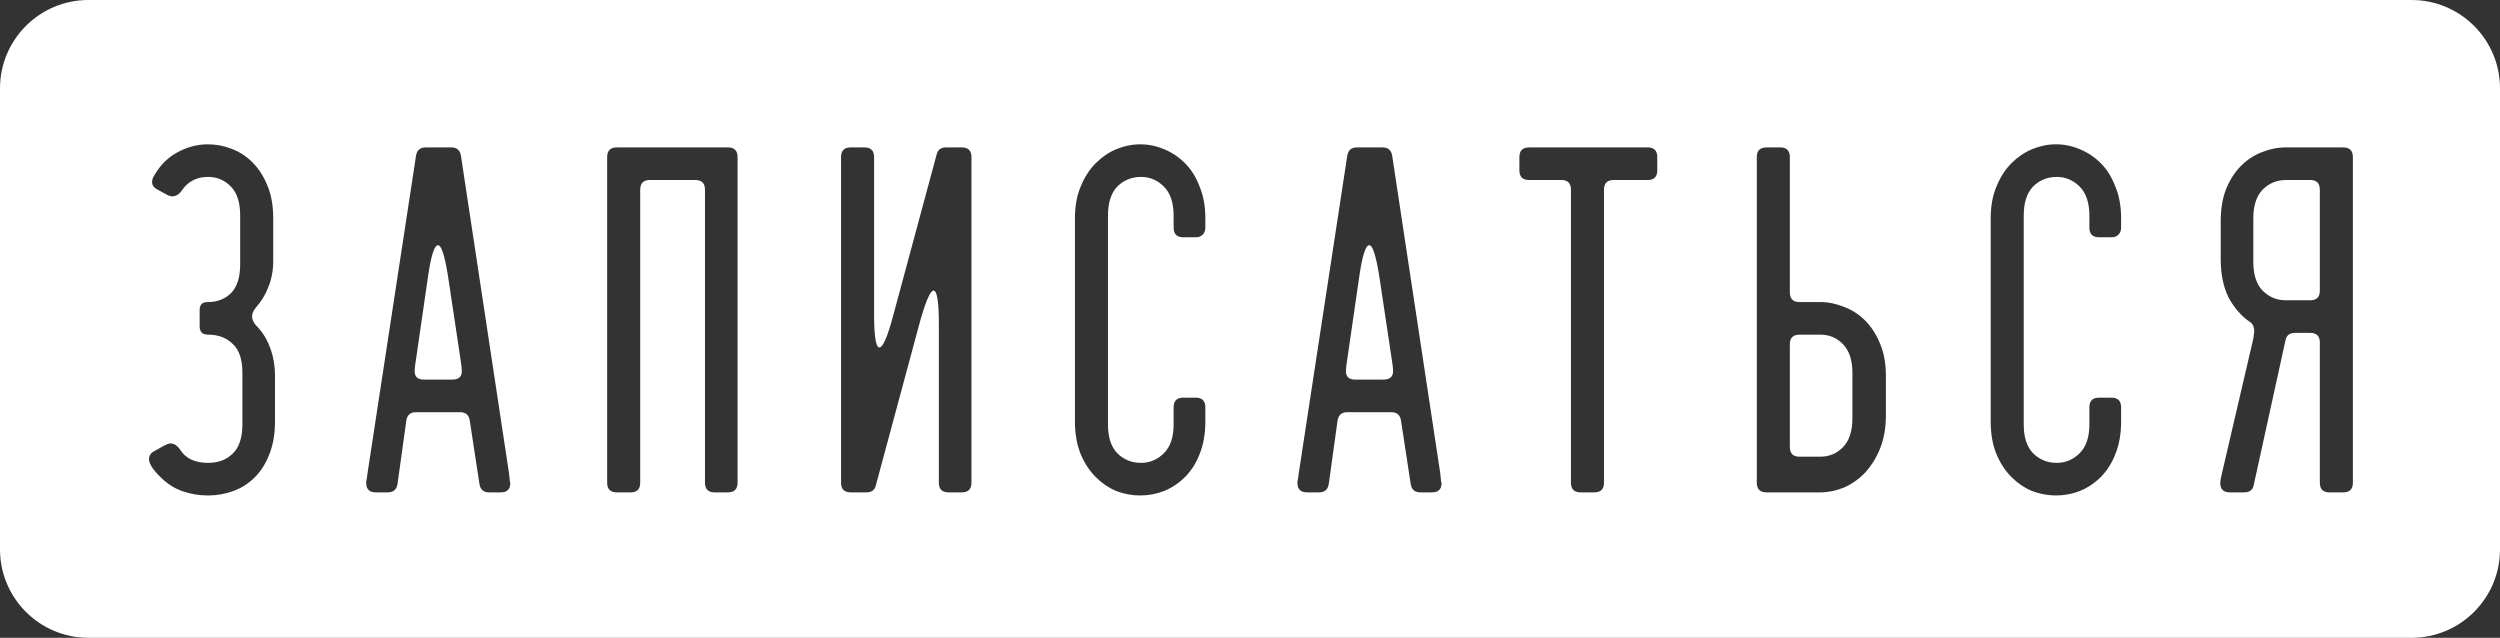 <?xml version="1.0" encoding="UTF-8"?> <svg xmlns="http://www.w3.org/2000/svg" width="537" height="137" viewBox="0 0 537 137" fill="none"><rect x="0" y="0" width="537" height="137" fill="#333333" stroke="none"/><path fill-rule="evenodd" clip-rule="evenodd" d="M0 19C0 8.507 8.506 0 19 0H518C528.494 0 537 8.507 537 19V118C537 128.493 528.494 137 518 137H19C8.506 137 0 128.493 0 118V19ZM503.318 31.663C504.706 31.663 505.4 32.357 505.4 33.745V103.681C505.4 105.069 504.706 105.763 503.318 105.763H500.384C498.997 105.763 498.302 105.069 498.302 103.681V73.587C498.302 72.199 497.608 71.505 496.221 71.505H493.003C491.804 71.505 491.11 72.041 490.921 73.114L484.107 104.155C483.917 105.227 483.224 105.763 482.025 105.763H478.997C477.608 105.763 476.915 105.101 476.915 103.776C476.915 103.271 477.135 102.135 477.577 100.369L484.012 72.735C484.028 72.657 484.042 72.582 484.053 72.508C484.07 72.403 484.083 72.301 484.092 72.204C484.102 72.092 484.107 71.985 484.107 71.883C484.17 71.631 484.202 71.379 484.202 71.126C484.202 70.18 483.886 69.517 483.255 69.139C481.426 67.877 479.912 66.142 478.713 63.934C477.577 61.663 477.009 58.886 477.009 55.606V47.562C477.009 44.912 477.388 42.609 478.145 40.653C478.965 38.634 480.038 36.962 481.362 35.638C482.688 34.312 484.17 33.334 485.811 32.704C487.514 32.01 489.249 31.663 491.016 31.663H503.318ZM491.016 38.666C489.06 38.666 487.388 39.36 486 40.748C484.675 42.136 484.012 44.186 484.012 46.899V56.268C484.012 58.981 484.675 61.032 486 62.42C487.388 63.808 489.06 64.502 491.016 64.502H496.221C497.608 64.502 498.302 63.808 498.302 62.42V40.748C498.302 39.36 497.608 38.666 496.221 38.666H491.016ZM428.831 40.085C428.01 42.041 427.6 44.312 427.6 46.899V90.527C427.6 93.177 428.01 95.511 428.831 97.53C429.65 99.486 430.723 101.126 432.048 102.451C433.373 103.776 434.855 104.785 436.496 105.479C438.199 106.11 439.903 106.426 441.606 106.426C443.373 106.426 445.076 106.11 446.717 105.479C448.42 104.785 449.935 103.776 451.259 102.451C452.584 101.126 453.625 99.486 454.382 97.53C455.203 95.511 455.613 93.177 455.613 90.527V87.498C455.613 86.11 454.918 85.416 453.531 85.416H450.881C449.493 85.416 448.799 86.11 448.799 87.498V91.189C448.799 93.902 448.105 95.952 446.717 97.34C445.329 98.728 443.688 99.422 441.795 99.422C439.777 99.422 438.073 98.728 436.685 97.34C435.36 95.952 434.698 93.902 434.698 91.189V46.331C434.698 43.555 435.36 41.473 436.685 40.085C438.073 38.697 439.777 38.003 441.795 38.003C443.688 38.003 445.329 38.697 446.717 40.085C448.105 41.473 448.799 43.555 448.799 46.331V48.886C448.799 50.274 449.493 50.968 450.881 50.968H453.625C454.193 50.968 454.666 50.779 455.045 50.401C455.423 50.022 455.613 49.517 455.613 48.886V46.899C455.613 44.312 455.203 42.041 454.382 40.085C453.625 38.066 452.584 36.394 451.259 35.069C449.935 33.744 448.42 32.735 446.717 32.041C445.076 31.347 443.373 31 441.606 31C439.903 31 438.199 31.347 436.496 32.041C434.855 32.735 433.373 33.744 432.048 35.069C430.723 36.394 429.65 38.066 428.831 40.085ZM377.361 33.745C377.361 32.357 378.055 31.663 379.443 31.663H382.376C383.765 31.663 384.458 32.357 384.458 33.745V62.798C384.458 64.186 385.153 64.88 386.541 64.88H390.988C392.692 64.88 394.396 65.227 396.099 65.921C397.802 66.552 399.316 67.53 400.642 68.855C401.966 70.18 403.039 71.852 403.859 73.871C404.679 75.826 405.089 78.129 405.089 80.779V89.296C405.089 91.883 404.679 94.218 403.859 96.3C403.039 98.319 401.966 100.053 400.642 101.505C399.316 102.893 397.802 103.965 396.099 104.722C394.396 105.416 392.692 105.763 390.988 105.763H379.443C378.055 105.763 377.361 105.069 377.361 103.681V33.745ZM384.458 96.016C384.458 97.404 385.153 98.098 386.541 98.098H390.988C392.944 98.098 394.585 97.404 395.91 96.016C397.234 94.628 397.897 92.577 397.897 89.864V80.117C397.897 77.404 397.234 75.353 395.91 73.965C394.585 72.577 392.944 71.883 390.988 71.883H386.541C385.153 71.883 384.458 72.577 384.458 73.965V96.016ZM355.986 33.745C355.986 32.357 355.292 31.663 353.905 31.663H328.447C327.059 31.663 326.365 32.357 326.365 33.745V36.584C326.365 37.972 327.059 38.666 328.447 38.666H335.356C336.744 38.666 337.438 39.36 337.438 40.748V103.681C337.438 105.069 338.132 105.763 339.52 105.763H342.454C343.841 105.763 344.536 105.069 344.536 103.681V40.748C344.536 39.36 345.229 38.666 346.618 38.666H353.905C355.292 38.666 355.986 37.972 355.986 36.584V33.745ZM305.1 105.763C303.901 105.763 303.207 105.164 303.018 103.965L300.936 90.337C300.747 89.139 300.053 88.539 298.854 88.539H289.39C288.191 88.539 287.498 89.139 287.308 90.337L285.416 103.965C285.226 105.164 284.532 105.763 283.333 105.763H280.778C279.39 105.763 278.696 105.101 278.696 103.776V103.397C278.731 103.291 278.777 103.056 278.832 102.691C278.875 102.406 278.925 102.042 278.98 101.599L289.39 33.461C289.58 32.262 290.273 31.663 291.472 31.663H296.961C298.16 31.663 298.854 32.262 299.043 33.461L309.358 101.599C309.485 102.609 309.548 103.208 309.548 103.397C309.611 103.587 309.643 103.713 309.643 103.776C309.643 105.101 308.949 105.763 307.561 105.763H305.1ZM296.204 58.918C295.51 54.754 294.816 52.672 294.122 52.672C293.365 52.672 292.671 54.754 292.04 58.918L289.39 77.183C289.295 77.756 289.224 78.256 289.176 78.685C289.13 79.106 289.106 79.457 289.106 79.738C289.106 80.937 289.769 81.536 291.094 81.536H297.15C298.539 81.536 299.232 80.937 299.232 79.738C299.232 79.415 299.202 79 299.141 78.493C299.094 78.109 299.03 77.673 298.949 77.183L296.204 58.918ZM232.126 40.085C231.306 42.041 230.896 44.312 230.896 46.899V90.527C230.896 93.177 231.306 95.511 232.126 97.53C232.946 99.486 234.019 101.126 235.343 102.451C236.668 103.776 238.151 104.785 239.792 105.479C241.495 106.11 243.198 106.426 244.902 106.426C246.668 106.426 248.372 106.11 250.012 105.479C251.716 104.785 253.23 103.776 254.555 102.451C255.88 101.126 256.921 99.486 257.678 97.53C258.498 95.511 258.908 93.177 258.908 90.527V87.498C258.908 86.11 258.214 85.416 256.826 85.416H254.176C252.788 85.416 252.094 86.11 252.094 87.498V91.189C252.094 93.902 251.4 95.952 250.012 97.34C248.624 98.728 246.984 99.422 245.091 99.422C243.072 99.422 241.369 98.728 239.98 97.34C238.656 95.952 237.993 93.902 237.993 91.189V46.331C237.993 43.555 238.656 41.473 239.98 40.085C241.369 38.697 243.072 38.003 245.091 38.003C246.984 38.003 248.624 38.697 250.012 40.085C251.4 41.473 252.094 43.555 252.094 46.331V48.886C252.094 50.274 252.788 50.968 254.176 50.968H256.921C257.488 50.968 257.961 50.779 258.34 50.401C258.719 50.022 258.908 49.517 258.908 48.886V46.899C258.908 44.312 258.498 42.041 257.678 40.085C256.921 38.066 255.88 36.394 254.555 35.069C253.23 33.744 251.716 32.735 250.012 32.041C248.372 31.347 246.668 31 244.902 31C243.198 31 241.495 31.347 239.792 32.041C238.151 32.735 236.668 33.744 235.343 35.069C234.019 36.394 232.946 38.066 232.126 40.085ZM188.133 104.249C187.881 105.259 187.218 105.763 186.146 105.763H182.739C181.351 105.763 180.657 105.069 180.657 103.681V33.745C180.657 32.357 181.351 31.663 182.739 31.663H185.672C187.061 31.663 187.754 32.357 187.754 33.745V67.341C187.754 72.199 188.133 74.628 188.89 74.628C189.647 74.628 190.625 72.388 191.824 67.908L201.193 33.177C201.445 32.167 202.108 31.663 203.18 31.663H206.587C207.975 31.663 208.669 32.357 208.669 33.745V103.681C208.669 105.069 207.975 105.763 206.587 105.763H203.748C202.36 105.763 201.666 105.069 201.666 103.681V69.707C201.666 64.849 201.288 62.42 200.53 62.42C199.836 62.42 198.858 64.659 197.597 69.139L188.133 104.249ZM132.5 31.663C131.112 31.663 130.418 32.357 130.418 33.745V103.681C130.418 105.069 131.112 105.763 132.5 105.763H135.434C136.822 105.763 137.516 105.069 137.516 103.681V40.748C137.516 39.36 138.21 38.666 139.598 38.666H149.345C150.733 38.666 151.427 39.36 151.427 40.748V103.681C151.427 105.069 152.122 105.763 153.509 105.763H156.349C157.736 105.763 158.431 105.069 158.431 103.681V33.745C158.431 32.357 157.736 31.663 156.349 31.663H132.5ZM105.069 105.763C103.87 105.763 103.176 105.164 102.987 103.965L100.905 90.337C100.715 89.139 100.021 88.539 98.823 88.539H89.359C88.16 88.539 87.466 89.139 87.277 90.337L85.384 103.965C85.195 105.164 84.501 105.763 83.302 105.763H80.747C79.359 105.763 78.665 105.101 78.665 103.776V103.397C78.728 103.208 78.823 102.609 78.949 101.599L89.359 33.461C89.548 32.262 90.242 31.663 91.441 31.663H96.93C98.129 31.663 98.823 32.262 99.012 33.461L109.327 101.599C109.385 102.06 109.429 102.435 109.46 102.725C109.498 103.07 109.517 103.294 109.517 103.397C109.58 103.587 109.611 103.713 109.611 103.776C109.611 105.101 108.917 105.763 107.529 105.763H105.069ZM96.173 58.918C95.479 54.754 94.785 52.672 94.091 52.672C93.334 52.672 92.64 54.754 92.009 58.918L89.359 77.183C89.298 77.55 89.247 77.888 89.205 78.197C89.119 78.84 89.075 79.354 89.075 79.738C89.075 80.937 89.738 81.536 91.062 81.536H97.119C98.507 81.536 99.201 80.937 99.201 79.738C99.201 79.17 99.106 78.319 98.918 77.183L96.173 58.918ZM39.098 40.842C40.423 38.95 42.284 38.003 44.681 38.003C46.637 38.003 48.277 38.697 49.602 40.085C50.927 41.41 51.59 43.492 51.59 46.331V56.741C51.59 59.58 50.927 61.662 49.602 62.987C48.277 64.249 46.637 64.88 44.681 64.88C43.987 64.88 43.514 65.038 43.262 65.353C43.009 65.669 42.883 66.11 42.883 66.678V70.085C42.883 71.284 43.482 71.883 44.681 71.883C46.89 71.883 48.656 72.546 49.981 73.871C51.369 75.132 52.063 77.183 52.063 80.022V91.189C52.063 94.028 51.369 96.11 49.981 97.435C48.656 98.76 46.89 99.422 44.681 99.422C41.968 99.422 40.013 98.539 38.814 96.773C38.183 95.763 37.458 95.258 36.637 95.258C36.448 95.258 36.259 95.29 36.069 95.353C35.88 95.416 35.659 95.511 35.407 95.637L33.041 96.962C32.347 97.34 32 97.908 32 98.665C32 99.17 32.284 99.832 32.852 100.653C33.419 101.41 34.082 102.135 34.839 102.829C36.164 104.091 37.678 105.006 39.382 105.574C41.085 106.142 42.852 106.426 44.681 106.426C46.574 106.426 48.372 106.11 50.076 105.479C51.842 104.848 53.388 103.87 54.713 102.545C56.038 101.22 57.079 99.58 57.836 97.624C58.656 95.606 59.066 93.24 59.066 90.527V80.779C59.066 78.571 58.719 76.552 58.025 74.722C57.331 72.83 56.353 71.252 55.091 69.99C54.46 69.359 54.145 68.665 54.145 67.908C54.145 67.341 54.429 66.71 54.997 66.016C56.132 64.754 57.016 63.303 57.647 61.662C58.341 59.959 58.688 58.066 58.688 55.984V46.899C58.688 44.186 58.277 41.852 57.458 39.896C56.637 37.877 55.565 36.205 54.24 34.88C52.915 33.555 51.4 32.577 49.697 31.946C48.057 31.315 46.385 31 44.681 31C42.347 31 40.107 31.599 37.962 32.798C35.817 33.997 34.114 35.795 32.852 38.192C32.726 38.571 32.663 38.855 32.663 39.044C32.663 39.738 33.009 40.274 33.704 40.653L35.786 41.789C36.227 42.041 36.637 42.167 37.016 42.167C37.836 42.167 38.53 41.726 39.098 40.842Z" fill="white"></path></svg> 